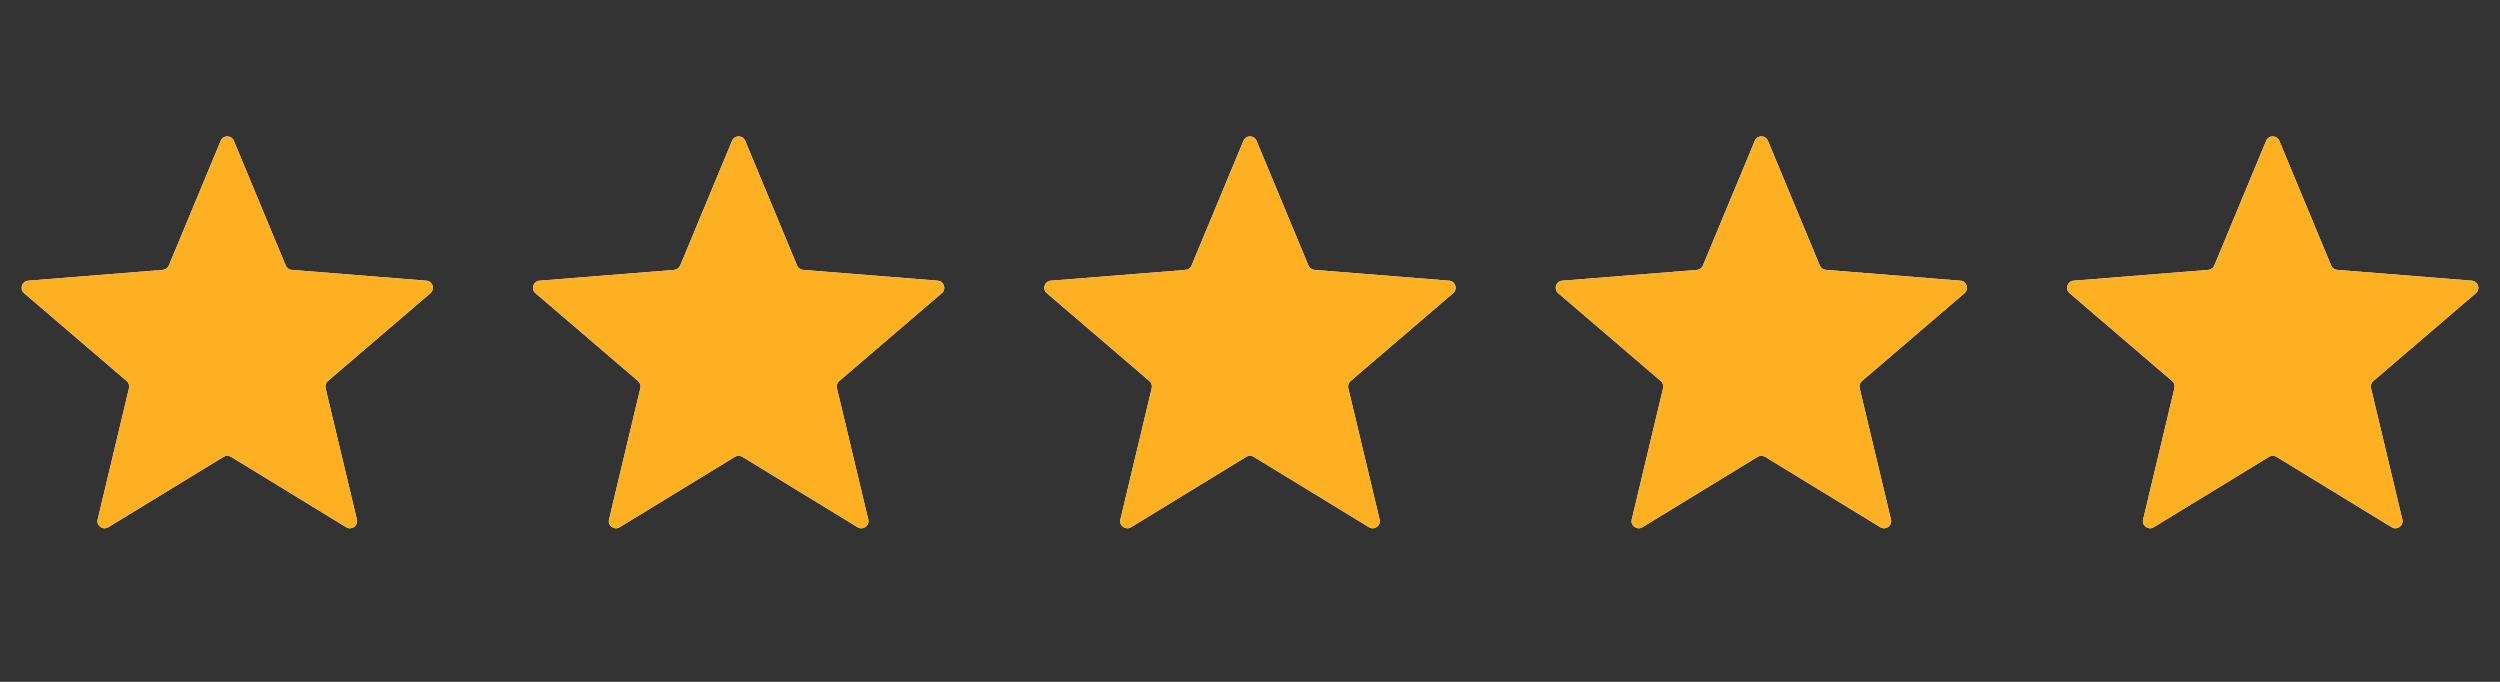 <svg xmlns="http://www.w3.org/2000/svg" fill="none" viewBox="0 0 176 48" height="48" width="176">
<rect x="0" y="0" width="176" height="48" fill="#333333" stroke="none"/>
<g clip-path="url(#clip0_7411_9903)">
<path fill="#F2F4F7" d="M15.538 9.91C15.709 9.499 16.291 9.499 16.462 9.91L20.115 18.693C20.187 18.866 20.35 18.985 20.537 19L30.019 19.76C30.462 19.795 30.642 20.349 30.304 20.638L23.079 26.826C22.937 26.948 22.875 27.14 22.919 27.322L25.126 36.575C25.229 37.008 24.758 37.349 24.379 37.118L16.261 32.159C16.101 32.062 15.899 32.062 15.739 32.159L7.621 37.118C7.242 37.349 6.771 37.008 6.874 36.575L9.082 27.322C9.125 27.14 9.063 26.948 8.92 26.826L1.696 20.638C1.358 20.349 1.538 19.795 1.981 19.76L11.463 19C11.65 18.985 11.813 18.866 11.885 18.693L15.538 9.91Z"></path>
<g clip-path="url(#clip1_7411_9903)">
<path fill="#FDB022" d="M15.538 9.91C15.709 9.499 16.291 9.499 16.462 9.91L20.115 18.693C20.187 18.866 20.35 18.985 20.537 19L30.019 19.76C30.462 19.795 30.642 20.349 30.304 20.638L23.079 26.826C22.937 26.948 22.875 27.14 22.919 27.322L25.126 36.575C25.229 37.008 24.758 37.349 24.379 37.118L16.261 32.159C16.101 32.062 15.899 32.062 15.739 32.159L7.621 37.118C7.242 37.349 6.771 37.008 6.874 36.575L9.082 27.322C9.125 27.14 9.063 26.948 8.92 26.826L1.696 20.638C1.358 20.349 1.538 19.795 1.981 19.76L11.463 19C11.65 18.985 11.813 18.866 11.885 18.693L15.538 9.91Z"></path>
</g>
</g>
<g clip-path="url(#clip2_7411_9903)">
<path fill="#F2F4F7" d="M51.538 9.91C51.709 9.499 52.291 9.499 52.462 9.91L56.115 18.693C56.187 18.866 56.35 18.985 56.536 19L66.019 19.76C66.462 19.795 66.642 20.349 66.304 20.638L59.08 26.826C58.937 26.948 58.875 27.14 58.919 27.322L61.126 36.575C61.229 37.008 60.758 37.349 60.379 37.118L52.261 32.159C52.101 32.062 51.899 32.062 51.739 32.159L43.621 37.118C43.242 37.349 42.771 37.008 42.874 36.575L45.081 27.322C45.125 27.14 45.063 26.948 44.92 26.826L37.696 20.638C37.358 20.349 37.538 19.795 37.981 19.76L47.464 19C47.65 18.985 47.813 18.866 47.885 18.693L51.538 9.91Z"></path>
<g clip-path="url(#clip3_7411_9903)">
<path fill="#FDB022" d="M51.538 9.91C51.709 9.499 52.291 9.499 52.462 9.91L56.115 18.693C56.187 18.866 56.35 18.985 56.536 19L66.019 19.76C66.462 19.795 66.642 20.349 66.304 20.638L59.08 26.826C58.937 26.948 58.875 27.14 58.919 27.322L61.126 36.575C61.229 37.008 60.758 37.349 60.379 37.118L52.261 32.159C52.101 32.062 51.899 32.062 51.739 32.159L43.621 37.118C43.242 37.349 42.771 37.008 42.874 36.575L45.081 27.322C45.125 27.14 45.063 26.948 44.92 26.826L37.696 20.638C37.358 20.349 37.538 19.795 37.981 19.76L47.464 19C47.65 18.985 47.813 18.866 47.885 18.693L51.538 9.91Z"></path>
</g>
</g>
<g clip-path="url(#clip4_7411_9903)">
<path fill="#F2F4F7" d="M87.538 9.91C87.709 9.499 88.291 9.499 88.462 9.91L92.115 18.693C92.187 18.866 92.35 18.985 92.537 19L102.019 19.76C102.462 19.795 102.642 20.349 102.304 20.638L95.079 26.826C94.937 26.948 94.875 27.14 94.918 27.322L97.126 36.575C97.229 37.008 96.758 37.349 96.379 37.118L88.261 32.159C88.101 32.062 87.899 32.062 87.739 32.159L79.621 37.118C79.242 37.349 78.771 37.008 78.874 36.575L81.082 27.322C81.125 27.14 81.063 26.948 80.921 26.826L73.696 20.638C73.358 20.349 73.538 19.795 73.981 19.76L83.463 19C83.65 18.985 83.813 18.866 83.885 18.693L87.538 9.91Z"></path>
<g clip-path="url(#clip5_7411_9903)">
<path fill="#FDB022" d="M87.538 9.91C87.709 9.499 88.291 9.499 88.462 9.91L92.115 18.693C92.187 18.866 92.35 18.985 92.537 19L102.019 19.76C102.462 19.795 102.642 20.349 102.304 20.638L95.079 26.826C94.937 26.948 94.875 27.14 94.918 27.322L97.126 36.575C97.229 37.008 96.758 37.349 96.379 37.118L88.261 32.159C88.101 32.062 87.899 32.062 87.739 32.159L79.621 37.118C79.242 37.349 78.771 37.008 78.874 36.575L81.082 27.322C81.125 27.14 81.063 26.948 80.921 26.826L73.696 20.638C73.358 20.349 73.538 19.795 73.981 19.76L83.463 19C83.65 18.985 83.813 18.866 83.885 18.693L87.538 9.91Z"></path>
</g>
</g>
<g clip-path="url(#clip6_7411_9903)">
<path fill="#F2F4F7" d="M123.538 9.91C123.709 9.499 124.291 9.499 124.462 9.91L128.115 18.693C128.187 18.866 128.35 18.985 128.536 19L138.019 19.76C138.462 19.795 138.642 20.349 138.304 20.638L131.08 26.826C130.937 26.948 130.875 27.14 130.918 27.322L133.126 36.575C133.229 37.008 132.758 37.349 132.379 37.118L124.261 32.159C124.101 32.062 123.899 32.062 123.739 32.159L115.621 37.118C115.242 37.349 114.771 37.008 114.874 36.575L117.082 27.322C117.125 27.14 117.063 26.948 116.92 26.826L109.696 20.638C109.358 20.349 109.538 19.795 109.981 19.76L119.464 19C119.65 18.985 119.813 18.866 119.885 18.693L123.538 9.91Z"></path>
<g clip-path="url(#clip7_7411_9903)">
<path fill="#FDB022" d="M123.538 9.91C123.709 9.499 124.291 9.499 124.462 9.91L128.115 18.693C128.187 18.866 128.35 18.985 128.536 19L138.019 19.76C138.462 19.795 138.642 20.349 138.304 20.638L131.08 26.826C130.937 26.948 130.875 27.14 130.918 27.322L133.126 36.575C133.229 37.008 132.758 37.349 132.379 37.118L124.261 32.159C124.101 32.062 123.899 32.062 123.739 32.159L115.621 37.118C115.242 37.349 114.771 37.008 114.874 36.575L117.082 27.322C117.125 27.14 117.063 26.948 116.92 26.826L109.696 20.638C109.358 20.349 109.538 19.795 109.981 19.76L119.464 19C119.65 18.985 119.813 18.866 119.885 18.693L123.538 9.91Z"></path>
</g>
</g>
<g clip-path="url(#clip8_7411_9903)">
<path fill="#F2F4F7" d="M159.538 9.91C159.709 9.499 160.291 9.499 160.462 9.91L164.115 18.693C164.187 18.866 164.35 18.985 164.536 19L174.019 19.76C174.462 19.795 174.642 20.349 174.304 20.638L167.08 26.826C166.937 26.948 166.875 27.14 166.918 27.322L169.126 36.575C169.229 37.008 168.758 37.349 168.379 37.118L160.261 32.159C160.101 32.062 159.899 32.062 159.739 32.159L151.621 37.118C151.242 37.349 150.771 37.008 150.874 36.575L153.082 27.322C153.125 27.14 153.063 26.948 152.92 26.826L145.696 20.638C145.358 20.349 145.538 19.795 145.981 19.76L155.464 19C155.65 18.985 155.813 18.866 155.885 18.693L159.538 9.91Z"></path>
<g clip-path="url(#clip9_7411_9903)">
<path fill="#FDB022" d="M159.538 9.91C159.709 9.499 160.291 9.499 160.462 9.91L164.115 18.693C164.187 18.866 164.35 18.985 164.536 19L174.019 19.76C174.462 19.795 174.642 20.349 174.304 20.638L167.08 26.826C166.937 26.948 166.875 27.14 166.918 27.322L169.126 36.575C169.229 37.008 168.758 37.349 168.379 37.118L160.261 32.159C160.101 32.062 159.899 32.062 159.739 32.159L151.621 37.118C151.242 37.349 150.771 37.008 150.874 36.575L153.082 27.322C153.125 27.14 153.063 26.948 152.92 26.826L145.696 20.638C145.358 20.349 145.538 19.795 145.981 19.76L155.464 19C155.65 18.985 155.813 18.866 155.885 18.693L159.538 9.91Z"></path>
</g>
</g>
<defs>
<clipPath id="clip0_7411_9903">
<rect transform="translate(0 8)" fill="white" height="32" width="32"></rect>
</clipPath>
<clipPath id="clip1_7411_9903">
<rect transform="translate(0 8)" fill="white" height="32" width="32"></rect>
</clipPath>
<clipPath id="clip2_7411_9903">
<rect transform="translate(36 8)" fill="white" height="32" width="32"></rect>
</clipPath>
<clipPath id="clip3_7411_9903">
<rect transform="translate(36 8)" fill="white" height="32" width="32"></rect>
</clipPath>
<clipPath id="clip4_7411_9903">
<rect transform="translate(72 8)" fill="white" height="32" width="32"></rect>
</clipPath>
<clipPath id="clip5_7411_9903">
<rect transform="translate(72 8)" fill="white" height="32" width="32"></rect>
</clipPath>
<clipPath id="clip6_7411_9903">
<rect transform="translate(108 8)" fill="white" height="32" width="32"></rect>
</clipPath>
<clipPath id="clip7_7411_9903">
<rect transform="translate(108 8)" fill="white" height="32" width="32"></rect>
</clipPath>
<clipPath id="clip8_7411_9903">
<rect transform="translate(144 8)" fill="white" height="32" width="32"></rect>
</clipPath>
<clipPath id="clip9_7411_9903">
<rect transform="translate(144 8)" fill="white" height="32" width="32"></rect>
</clipPath>
</defs>
</svg>
